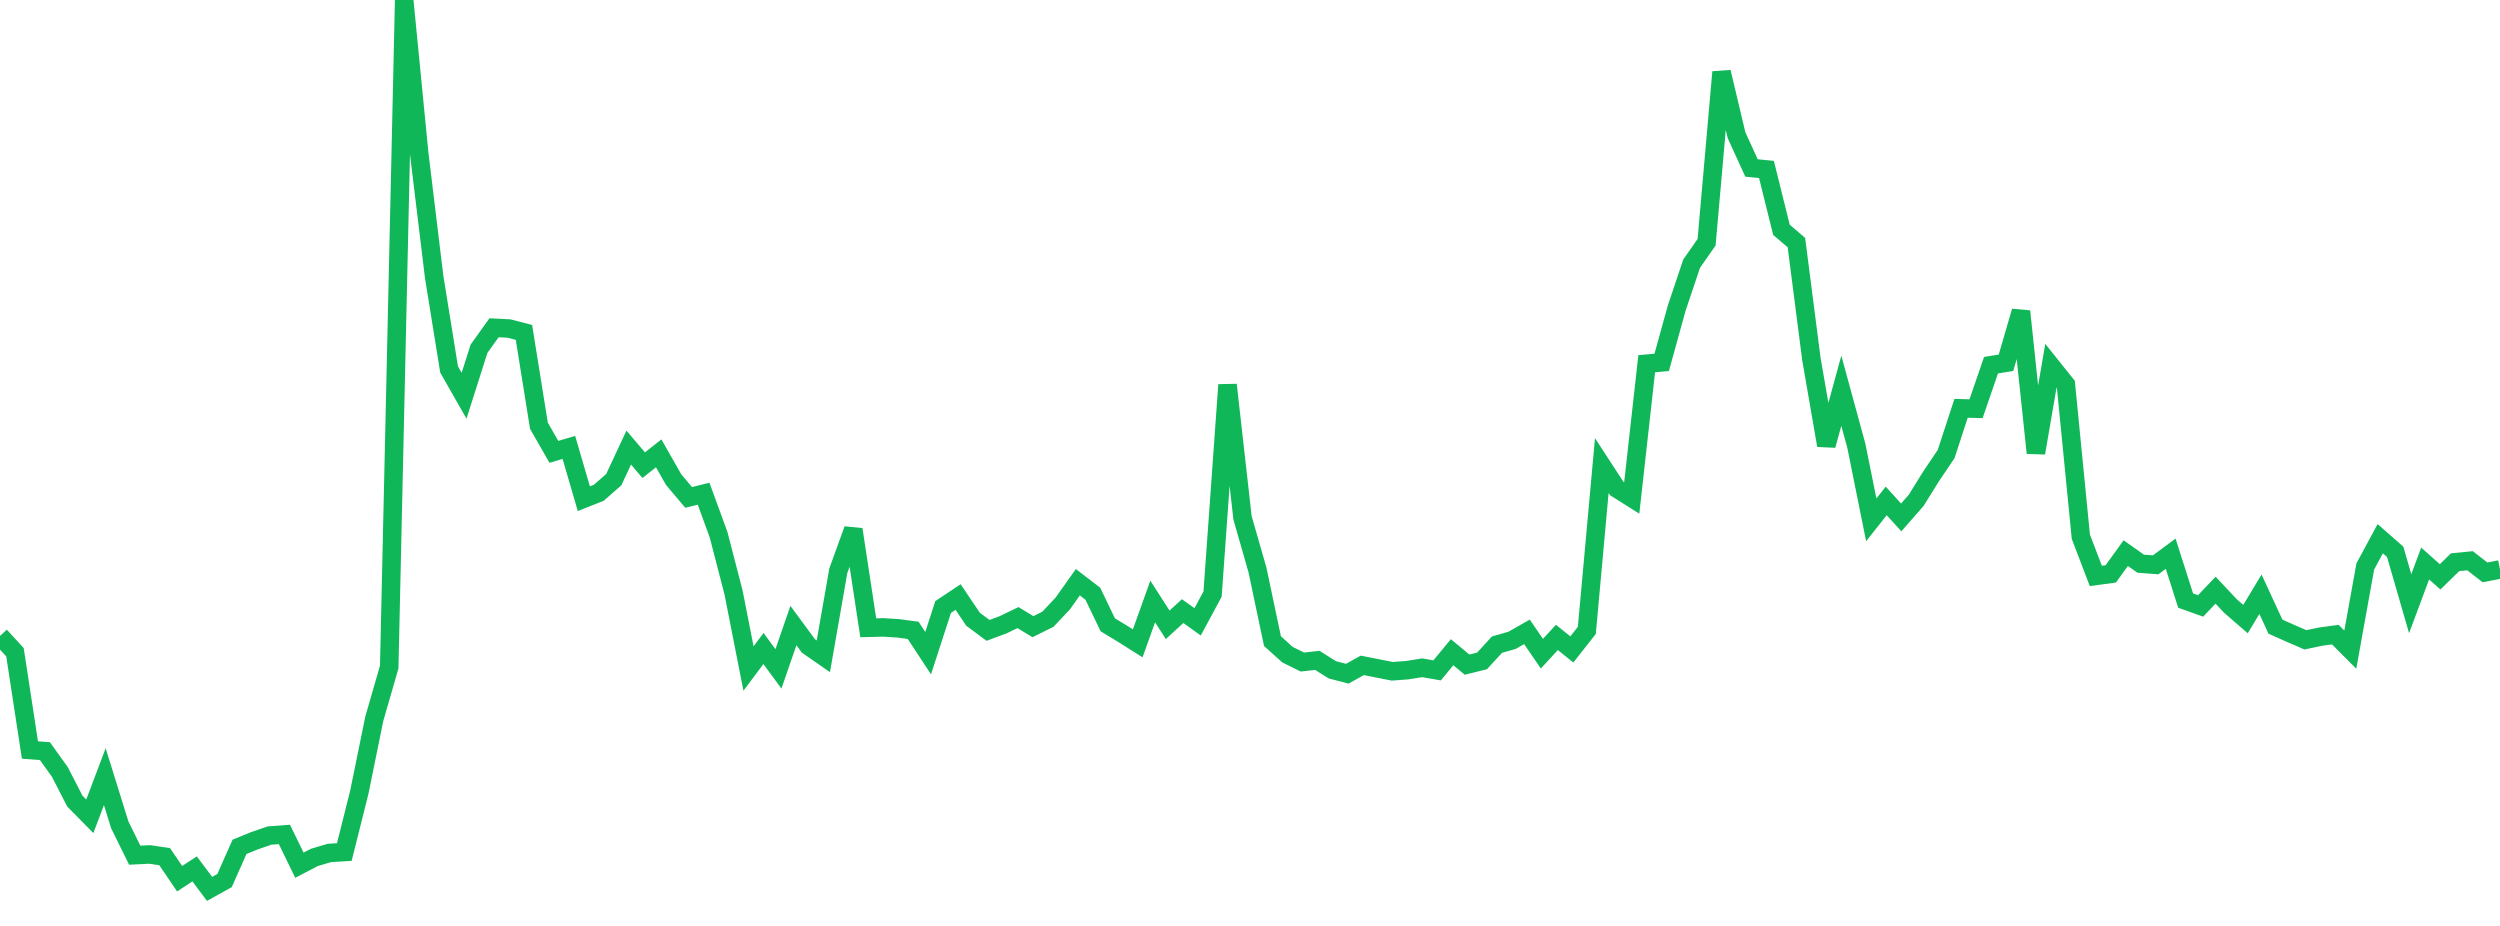 <?xml version="1.0" standalone="no"?>
<!DOCTYPE svg PUBLIC "-//W3C//DTD SVG 1.1//EN" "http://www.w3.org/Graphics/SVG/1.1/DTD/svg11.dtd">
<svg width="135" height="50" viewBox="0 0 135 50" preserveAspectRatio="none" class="sparkline" xmlns="http://www.w3.org/2000/svg"
xmlns:xlink="http://www.w3.org/1999/xlink"><path  class="sparkline--line" d="M 0 34.34 L 0 34.34 L 0.808 35.22 L 1.617 40.5 L 2.425 40.56 L 3.234 41.69 L 4.042 43.26 L 4.85 44.08 L 5.659 41.94 L 6.467 44.54 L 7.275 46.18 L 8.084 46.14 L 8.892 46.26 L 9.701 47.45 L 10.509 46.92 L 11.317 48 L 12.126 47.55 L 12.934 45.73 L 13.743 45.4 L 14.551 45.12 L 15.359 45.06 L 16.168 46.72 L 16.976 46.3 L 17.784 46.06 L 18.593 46.01 L 19.401 42.79 L 20.21 38.82 L 21.018 36.02 L 21.826 0 L 22.635 8.27 L 23.443 14.94 L 24.251 19.95 L 25.06 21.37 L 25.868 18.83 L 26.677 17.7 L 27.485 17.74 L 28.293 17.95 L 29.102 22.99 L 29.91 24.4 L 30.719 24.16 L 31.527 26.93 L 32.335 26.61 L 33.144 25.9 L 33.952 24.17 L 34.76 25.12 L 35.569 24.48 L 36.377 25.9 L 37.186 26.86 L 37.994 26.66 L 38.802 28.87 L 39.611 31.99 L 40.419 36.1 L 41.228 35.02 L 42.036 36.12 L 42.844 33.78 L 43.653 34.88 L 44.461 35.44 L 45.269 30.82 L 46.078 28.59 L 46.886 33.9 L 47.695 33.88 L 48.503 33.93 L 49.311 34.04 L 50.12 35.27 L 50.928 32.78 L 51.737 32.24 L 52.545 33.44 L 53.353 34.04 L 54.162 33.74 L 54.97 33.35 L 55.778 33.84 L 56.587 33.44 L 57.395 32.58 L 58.204 31.44 L 59.012 32.06 L 59.82 33.74 L 60.629 34.23 L 61.437 34.74 L 62.246 32.48 L 63.054 33.74 L 63.862 33 L 64.671 33.58 L 65.479 32.08 L 66.287 20.78 L 67.096 27.96 L 67.904 30.78 L 68.713 34.62 L 69.521 35.35 L 70.329 35.75 L 71.138 35.66 L 71.946 36.17 L 72.754 36.38 L 73.563 35.93 L 74.371 36.09 L 75.18 36.25 L 75.988 36.19 L 76.796 36.06 L 77.605 36.2 L 78.413 35.22 L 79.222 35.89 L 80.03 35.69 L 80.838 34.81 L 81.647 34.58 L 82.455 34.12 L 83.263 35.3 L 84.072 34.42 L 84.88 35.07 L 85.689 34.04 L 86.497 25.14 L 87.305 26.38 L 88.114 26.89 L 88.922 19.64 L 89.731 19.57 L 90.539 16.65 L 91.347 14.24 L 92.156 13.08 L 92.964 3.89 L 93.772 7.3 L 94.581 9.07 L 95.389 9.15 L 96.198 12.41 L 97.006 13.1 L 97.814 19.38 L 98.623 24.05 L 99.431 21.1 L 100.24 24.06 L 101.048 28.07 L 101.856 27.05 L 102.665 27.94 L 103.473 27.02 L 104.281 25.72 L 105.09 24.52 L 105.898 22.05 L 106.707 22.07 L 107.515 19.72 L 108.323 19.59 L 109.132 16.81 L 109.94 24.46 L 110.749 19.75 L 111.557 20.76 L 112.365 28.98 L 113.174 31.1 L 113.982 30.99 L 114.79 29.87 L 115.599 30.44 L 116.407 30.5 L 117.216 29.9 L 118.024 32.43 L 118.832 32.72 L 119.641 31.87 L 120.449 32.73 L 121.257 33.43 L 122.066 32.09 L 122.874 33.84 L 123.683 34.2 L 124.491 34.55 L 125.299 34.38 L 126.108 34.27 L 126.916 35.08 L 127.725 30.59 L 128.533 29.09 L 129.341 29.8 L 130.15 32.6 L 130.958 30.43 L 131.766 31.15 L 132.575 30.36 L 133.383 30.28 L 134.192 30.91 L 135 30.75" fill="none" stroke-width="1" stroke="#10b759"></path></svg>